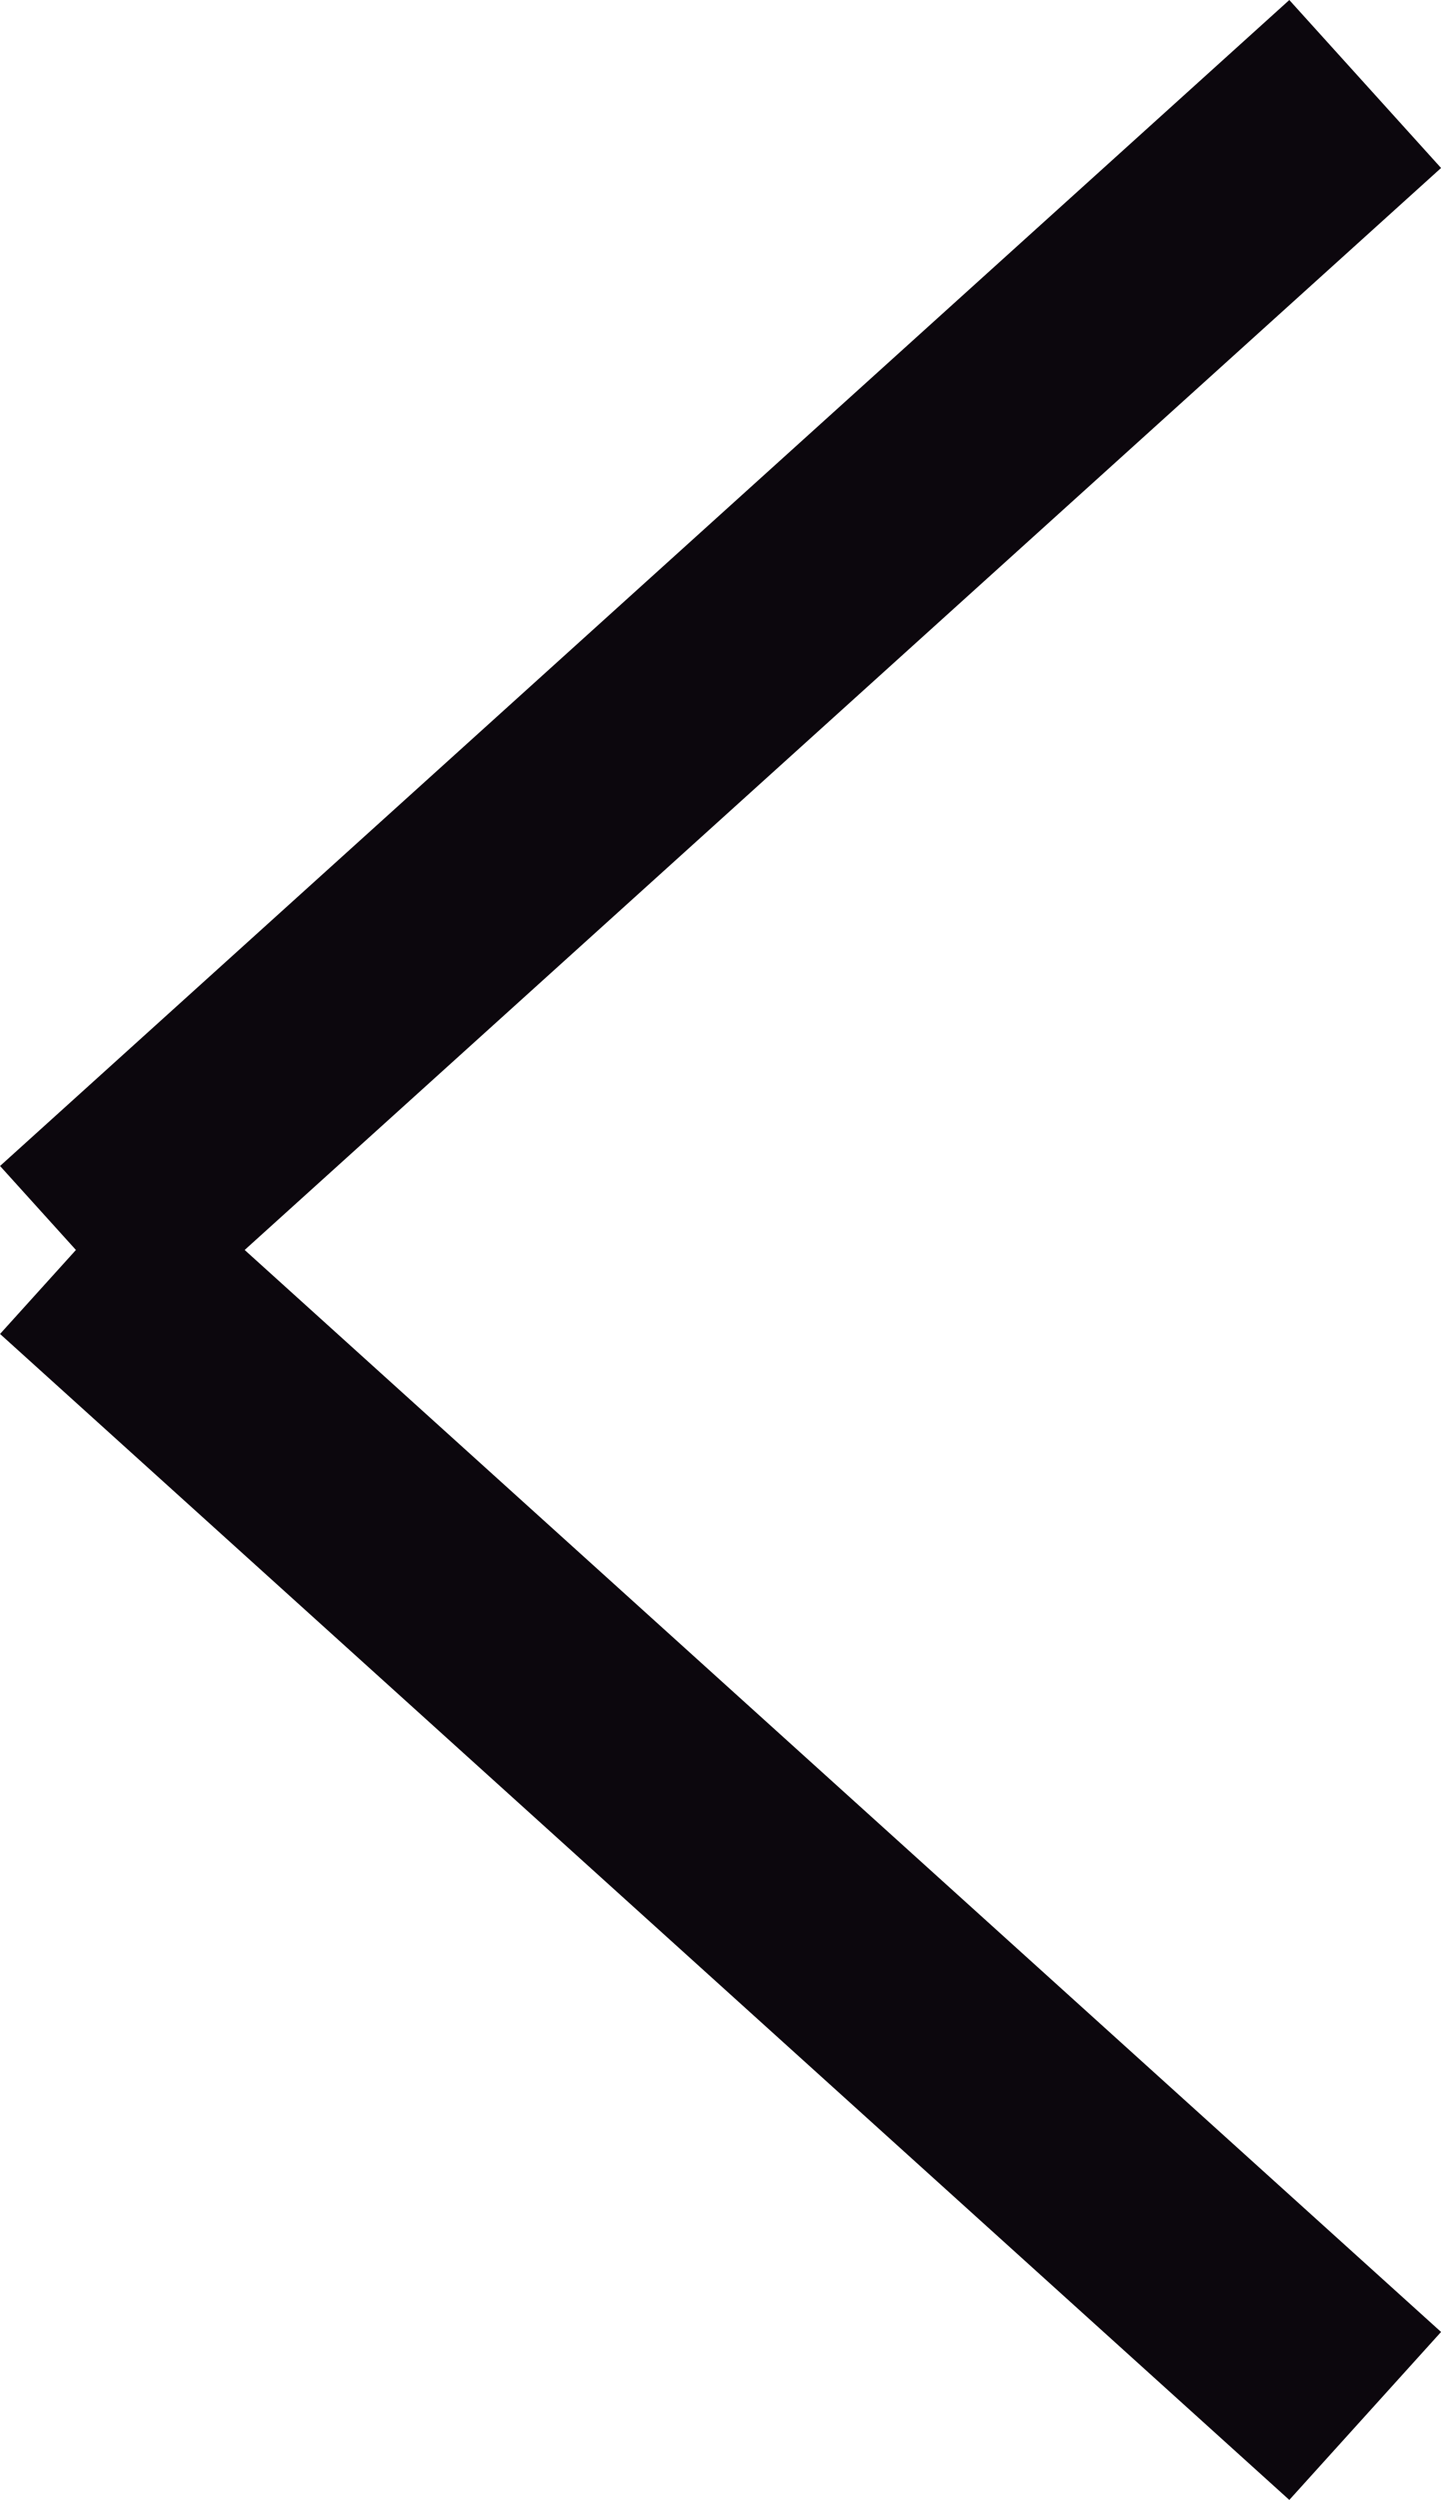 <svg xmlns="http://www.w3.org/2000/svg" width="12.735" height="22.082" viewBox="0 0 12.735 22.082">
  <g id="Group_187" data-name="Group 187" transform="translate(-22.355 -17.089)">
    <g id="Group_167" data-name="Group 167" transform="translate(23.026 17.831)">
      <line id="Line_3" data-name="Line 3" x1="11.394" y2="10.299" transform="translate(0 0)" fill="none" stroke="#0c070d" stroke-width="2"/>
      <line id="Line_4" data-name="Line 4" x2="11.394" y2="10.299" transform="translate(0 10.299)" fill="none" stroke="#0c070d" stroke-width="2"/>
    </g>
  </g>
</svg>
